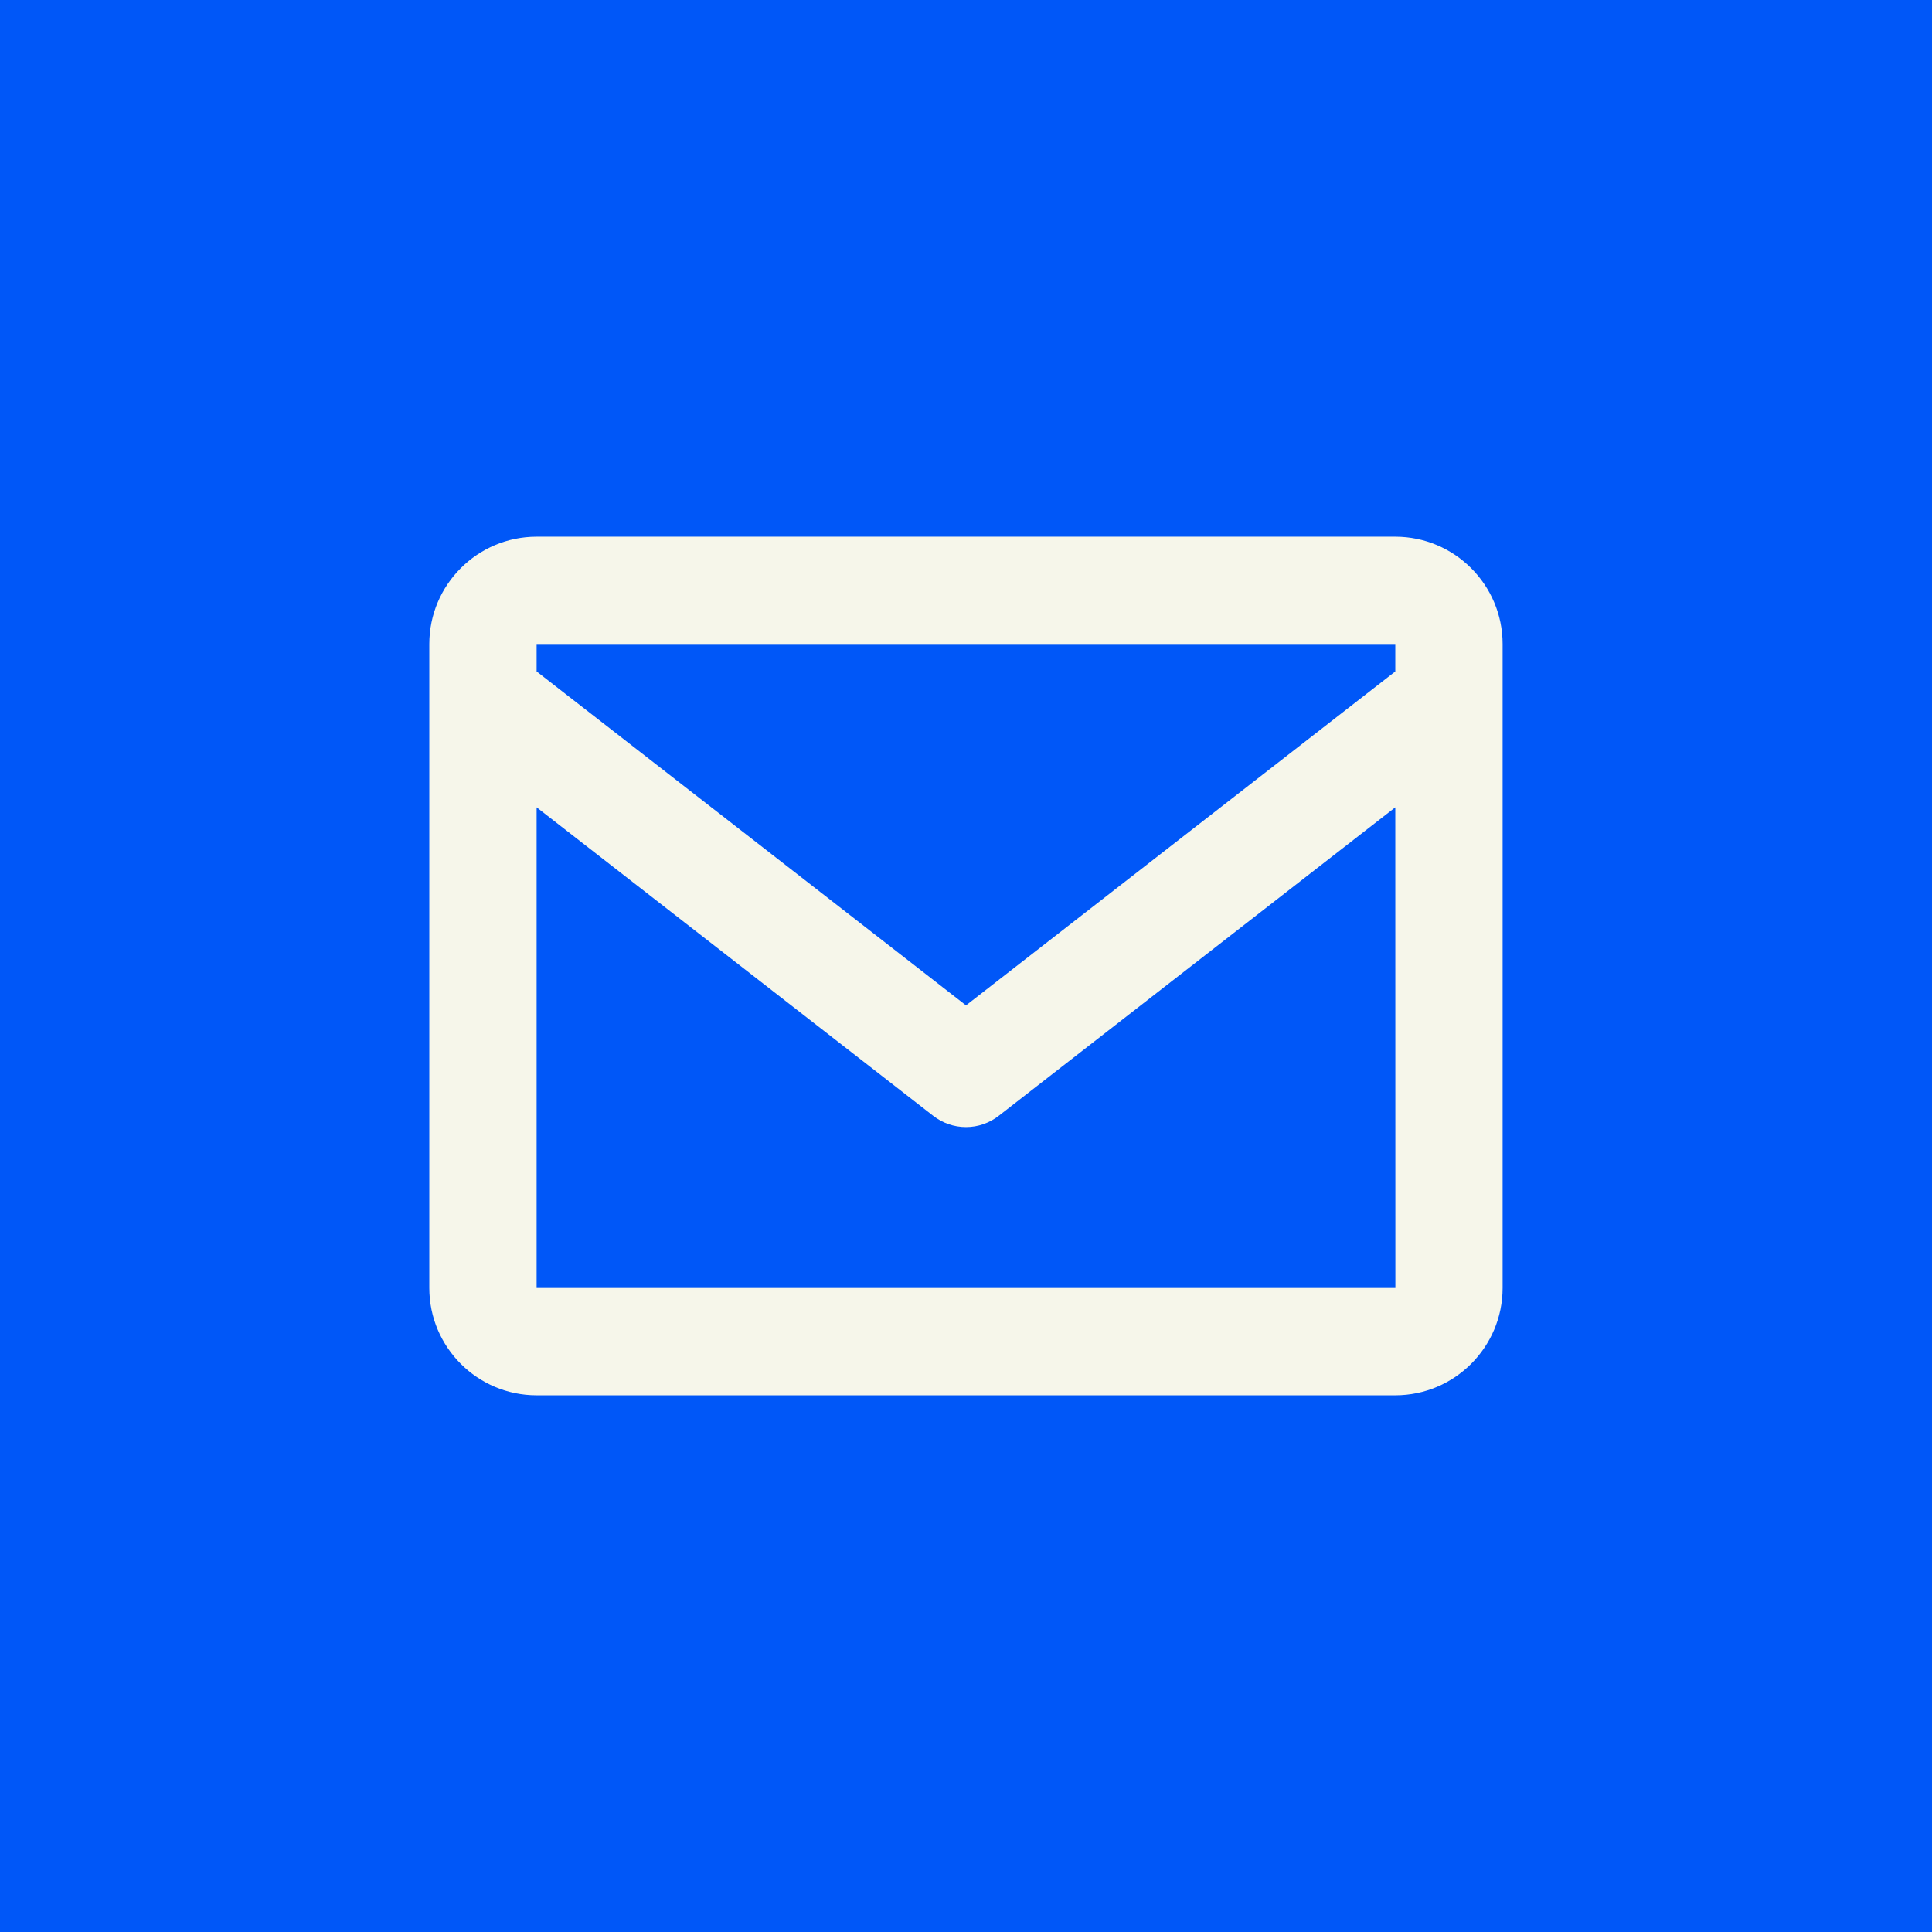 <svg width="24" height="24" viewBox="0 0 24 24" fill="none" xmlns="http://www.w3.org/2000/svg">
<rect width="24" height="24" fill="#0057F8"/>
<path d="M17.333 6.667H6.666C5.931 6.667 5.333 7.265 5.333 8V16C5.333 16.735 5.931 17.333 6.666 17.333H17.333C18.068 17.333 18.666 16.735 18.666 16V8C18.666 7.265 18.068 6.667 17.333 6.667ZM17.333 8V8.341L12 12.489L6.666 8.341V8H17.333ZM6.666 16V10.029L11.59 13.859C11.707 13.951 11.851 14.001 12 14.001C12.148 14.001 12.292 13.951 12.409 13.859L17.333 10.029L17.334 16H6.666Z" fill="#F6F6EA"/>
</svg>
